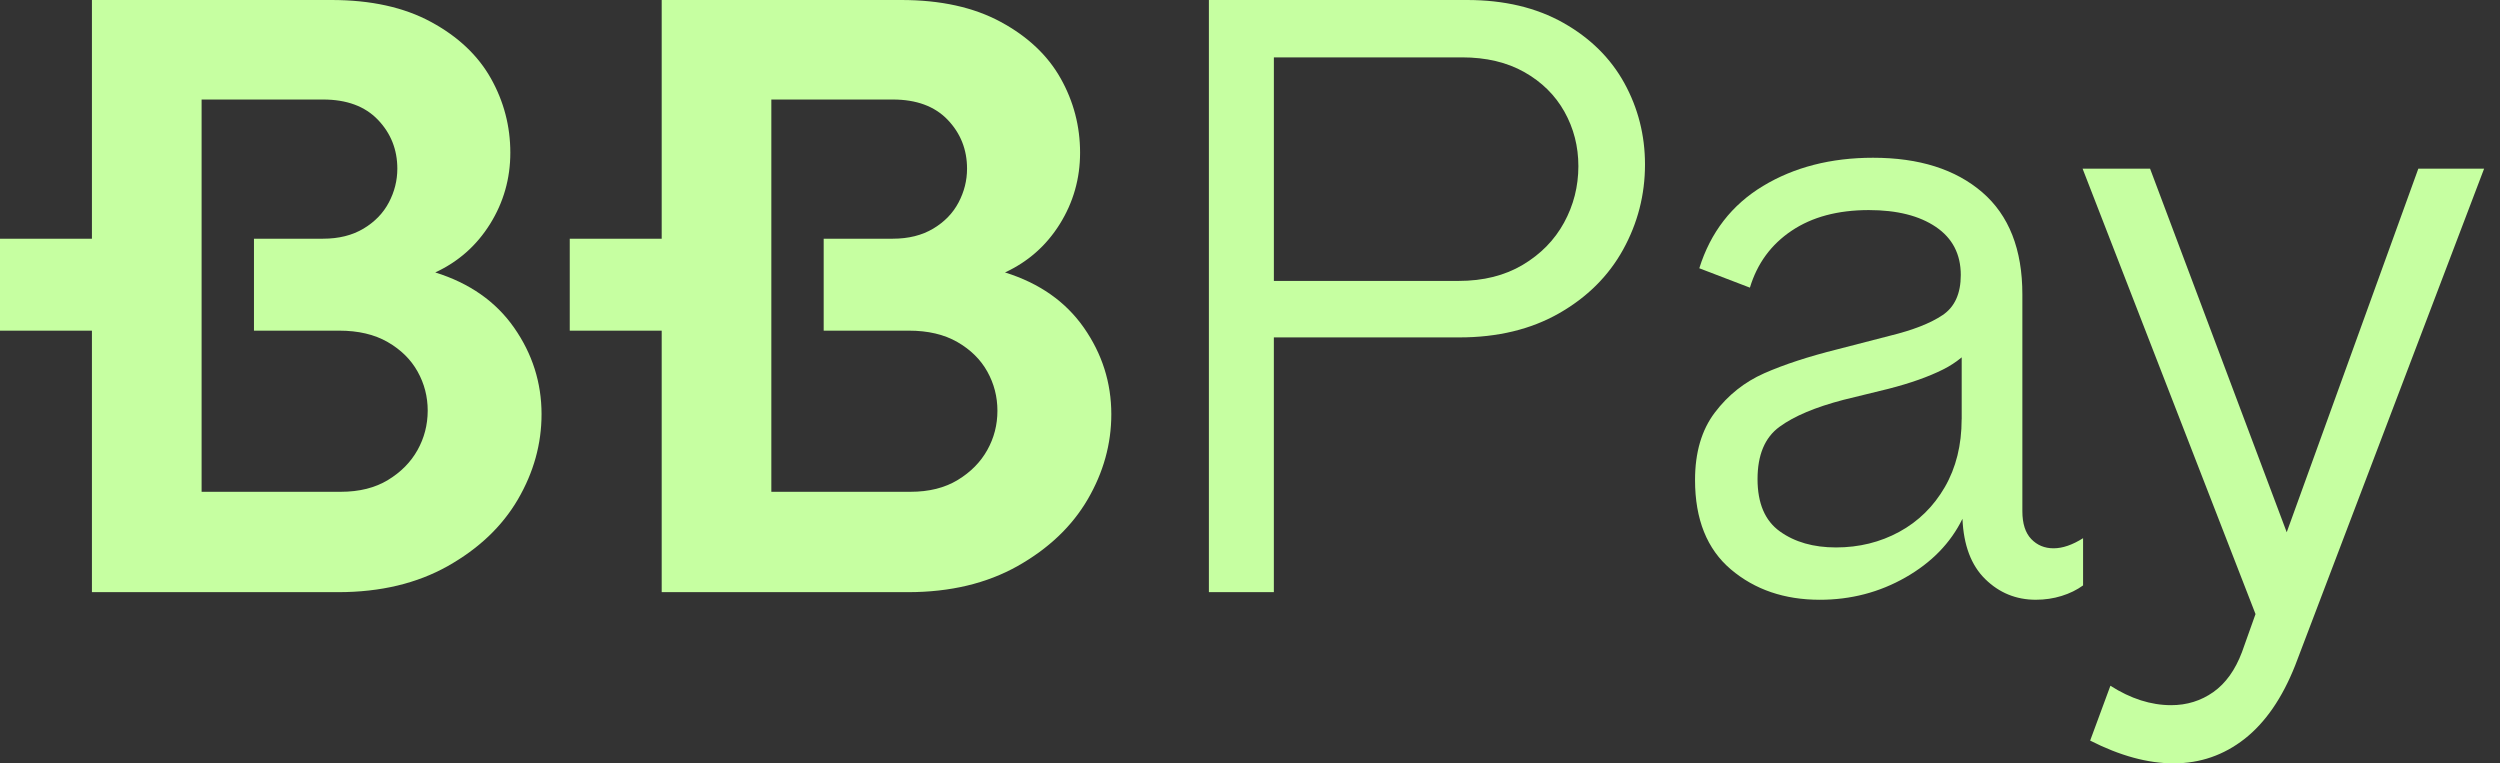 <?xml version="1.0" encoding="UTF-8"?>
<svg width="131px" height="40px" viewBox="0 0 131 40" version="1.1" xmlns="http://www.w3.org/2000/svg" xmlns:xlink="http://www.w3.org/1999/xlink">
    <rect x="0" y="0" width="131" height="40" fill="#333333" stroke="none"/>
    <title>BBPay_wordmark_lime@1x</title>
    <g id="Page-1" stroke="none" stroke-width="1" fill="none" fill-rule="evenodd">
        <g id="Homepage-V2" transform="translate(-67, -40)" fill="#C6FFA1" fill-rule="nonzero">
            <g id="BBPay_wordmark_lime" transform="translate(67, 40)">
                <g id="Group" transform="translate(63.346, 0)">
                    <path d="M18.565,1.193 C17.151,0.398 15.471,0 13.525,0 L1.3702162e-14,0 L1.3702162e-14,31.029 L3.404,31.029 L3.404,17.68 L13.128,17.68 C15.131,17.68 16.87,17.259 18.344,16.42 C19.817,15.58 20.936,14.469 21.703,13.083 C22.468,11.698 22.852,10.21 22.852,8.619 C22.852,7.087 22.49,5.665 21.769,4.353 C21.046,3.043 19.978,1.989 18.565,1.193 Z M18.609,11.669 C18.108,12.583 17.386,13.319 16.443,13.88 C15.5,14.44 14.38,14.72 13.084,14.72 L3.405,14.72 L3.405,3.006 L13.261,3.006 C14.528,3.006 15.619,3.264 16.532,3.78 C17.446,4.296 18.146,4.989 18.632,5.856 C19.118,6.727 19.361,7.676 19.361,8.708 C19.36,9.769 19.109,10.756 18.609,11.669 Z" id="Shape"></path>
                    <path d="M44.262,28.731 C43.791,28.731 43.4,28.569 43.09,28.244 C42.781,27.92 42.626,27.434 42.626,26.786 L42.626,15.426 C42.626,13.069 41.926,11.286 40.527,10.078 C39.126,8.871 37.218,8.266 34.803,8.266 C32.593,8.266 30.67,8.76 29.035,9.747 C27.399,10.735 26.287,12.172 25.697,14.057 L28.349,15.073 C28.731,13.806 29.46,12.812 30.536,12.09 C31.611,11.368 32.96,11.008 34.581,11.008 C36.054,11.008 37.226,11.303 38.094,11.891 C38.963,12.48 39.399,13.32 39.399,14.41 C39.399,15.383 39.082,16.083 38.448,16.51 C37.814,16.937 36.893,17.298 35.685,17.593 L32.944,18.301 C31.411,18.684 30.13,19.104 29.098,19.56 C28.067,20.017 27.205,20.701 26.513,21.615 C25.82,22.529 25.474,23.707 25.474,25.151 C25.474,27.215 26.1,28.775 27.353,29.837 C28.606,30.898 30.16,31.428 32.016,31.428 C33.636,31.428 35.133,31.038 36.502,30.257 C37.872,29.476 38.867,28.452 39.487,27.185 C39.546,28.571 39.943,29.623 40.68,30.345 C41.416,31.067 42.3,31.427 43.331,31.427 C43.803,31.427 44.252,31.361 44.68,31.228 C45.107,31.096 45.483,30.911 45.807,30.676 L45.807,28.201 C45.249,28.554 44.733,28.731 44.262,28.731 Z M39.444,21.968 C39.444,23.324 39.149,24.509 38.561,25.526 C37.972,26.543 37.175,27.324 36.175,27.869 C35.173,28.414 34.068,28.686 32.86,28.686 C31.681,28.686 30.701,28.407 29.92,27.846 C29.139,27.287 28.749,26.373 28.749,25.105 C28.749,23.839 29.132,22.925 29.899,22.365 C30.664,21.805 31.784,21.334 33.258,20.95 L35.601,20.376 C36.749,20.082 37.708,19.743 38.474,19.359 C38.827,19.183 39.15,18.971 39.447,18.725 L39.447,21.968 L39.444,21.968 Z" id="Shape"></path>
                    <path d="M63.374,8.839 L56.478,27.89 L49.318,8.839 L45.782,8.839 L54.843,32.177 L54.135,34.165 C53.782,35.108 53.279,35.808 52.632,36.265 C51.984,36.722 51.246,36.951 50.422,36.951 C49.361,36.951 48.301,36.611 47.239,35.933 L46.178,38.807 C47.74,39.602 49.199,40 50.554,40 C51.939,40 53.177,39.572 54.268,38.719 C55.357,37.864 56.242,36.582 56.919,34.873 L66.821,8.839 L63.374,8.839 Z" id="Path"></path>
                </g>
                <g id="Group">
                    <path d="M22.807,14.276 C24.015,13.717 24.973,12.87 25.68,11.736 C26.388,10.601 26.741,9.356 26.741,8 C26.741,6.616 26.402,5.319 25.725,4.111 C25.046,2.903 24.001,1.916 22.586,1.15 C21.172,0.383 19.434,0 17.371,0 L4.817,0 L4.817,12.509 L0,12.509 L0,17.327 L4.817,17.327 L4.817,31.029 L17.723,31.029 C19.934,31.029 21.849,30.572 23.47,29.659 C25.09,28.745 26.313,27.581 27.139,26.167 C27.963,24.752 28.377,23.265 28.377,21.703 C28.377,20.053 27.897,18.543 26.94,17.172 C25.983,15.801 24.604,14.837 22.807,14.276 Z M21.879,23.581 C21.526,24.215 21.01,24.738 20.333,25.15 C19.654,25.563 18.83,25.77 17.857,25.77 L10.564,25.77 L10.564,17.327 L10.564,12.509 L10.564,5.215 L16.929,5.215 C18.167,5.215 19.124,5.568 19.802,6.276 C20.48,6.983 20.82,7.838 20.82,8.839 C20.82,9.458 20.671,10.048 20.377,10.607 C20.082,11.168 19.64,11.625 19.051,11.978 C18.462,12.331 17.755,12.508 16.93,12.508 L13.308,12.508 L13.308,17.326 L17.77,17.326 C18.772,17.326 19.619,17.524 20.312,17.922 C21.004,18.32 21.528,18.836 21.881,19.468 C22.236,20.102 22.412,20.788 22.412,21.523 C22.409,22.262 22.233,22.948 21.879,23.581 Z" id="Shape"></path>
                    <path d="M56.795,17.171 C55.837,15.801 54.459,14.837 52.662,14.276 C53.87,13.717 54.828,12.87 55.536,11.736 C56.243,10.601 56.596,9.356 56.596,8 C56.596,6.616 56.258,5.319 55.58,4.111 C54.902,2.903 53.857,1.916 52.442,1.15 C51.027,0.383 49.289,0 47.227,0 L34.673,0 L34.673,12.509 L29.855,12.509 L29.855,17.327 L34.673,17.327 L34.673,31.029 L47.58,31.029 C49.79,31.029 51.705,30.572 53.327,29.659 C54.946,28.745 56.17,27.581 56.995,26.167 C57.82,24.752 58.233,23.265 58.233,21.703 C58.232,20.052 57.752,18.542 56.795,17.171 Z M51.734,23.581 C51.381,24.215 50.865,24.738 50.187,25.15 C49.508,25.563 48.684,25.77 47.711,25.77 L40.418,25.77 L40.418,17.327 L40.418,12.509 L40.418,5.215 L46.783,5.215 C48.021,5.215 48.978,5.568 49.657,6.276 C50.334,6.983 50.673,7.838 50.673,8.839 C50.673,9.458 50.524,10.048 50.23,10.607 C49.935,11.168 49.494,11.625 48.904,11.978 C48.315,12.331 47.608,12.508 46.783,12.508 L43.161,12.508 L43.161,17.326 L47.623,17.326 C48.625,17.326 49.472,17.524 50.165,17.922 C50.857,18.32 51.381,18.836 51.734,19.468 C52.088,20.102 52.265,20.788 52.265,21.523 C52.265,22.262 52.089,22.948 51.734,23.581 Z" id="Shape"></path>
                </g>
            </g>
        </g>
    </g>
</svg>